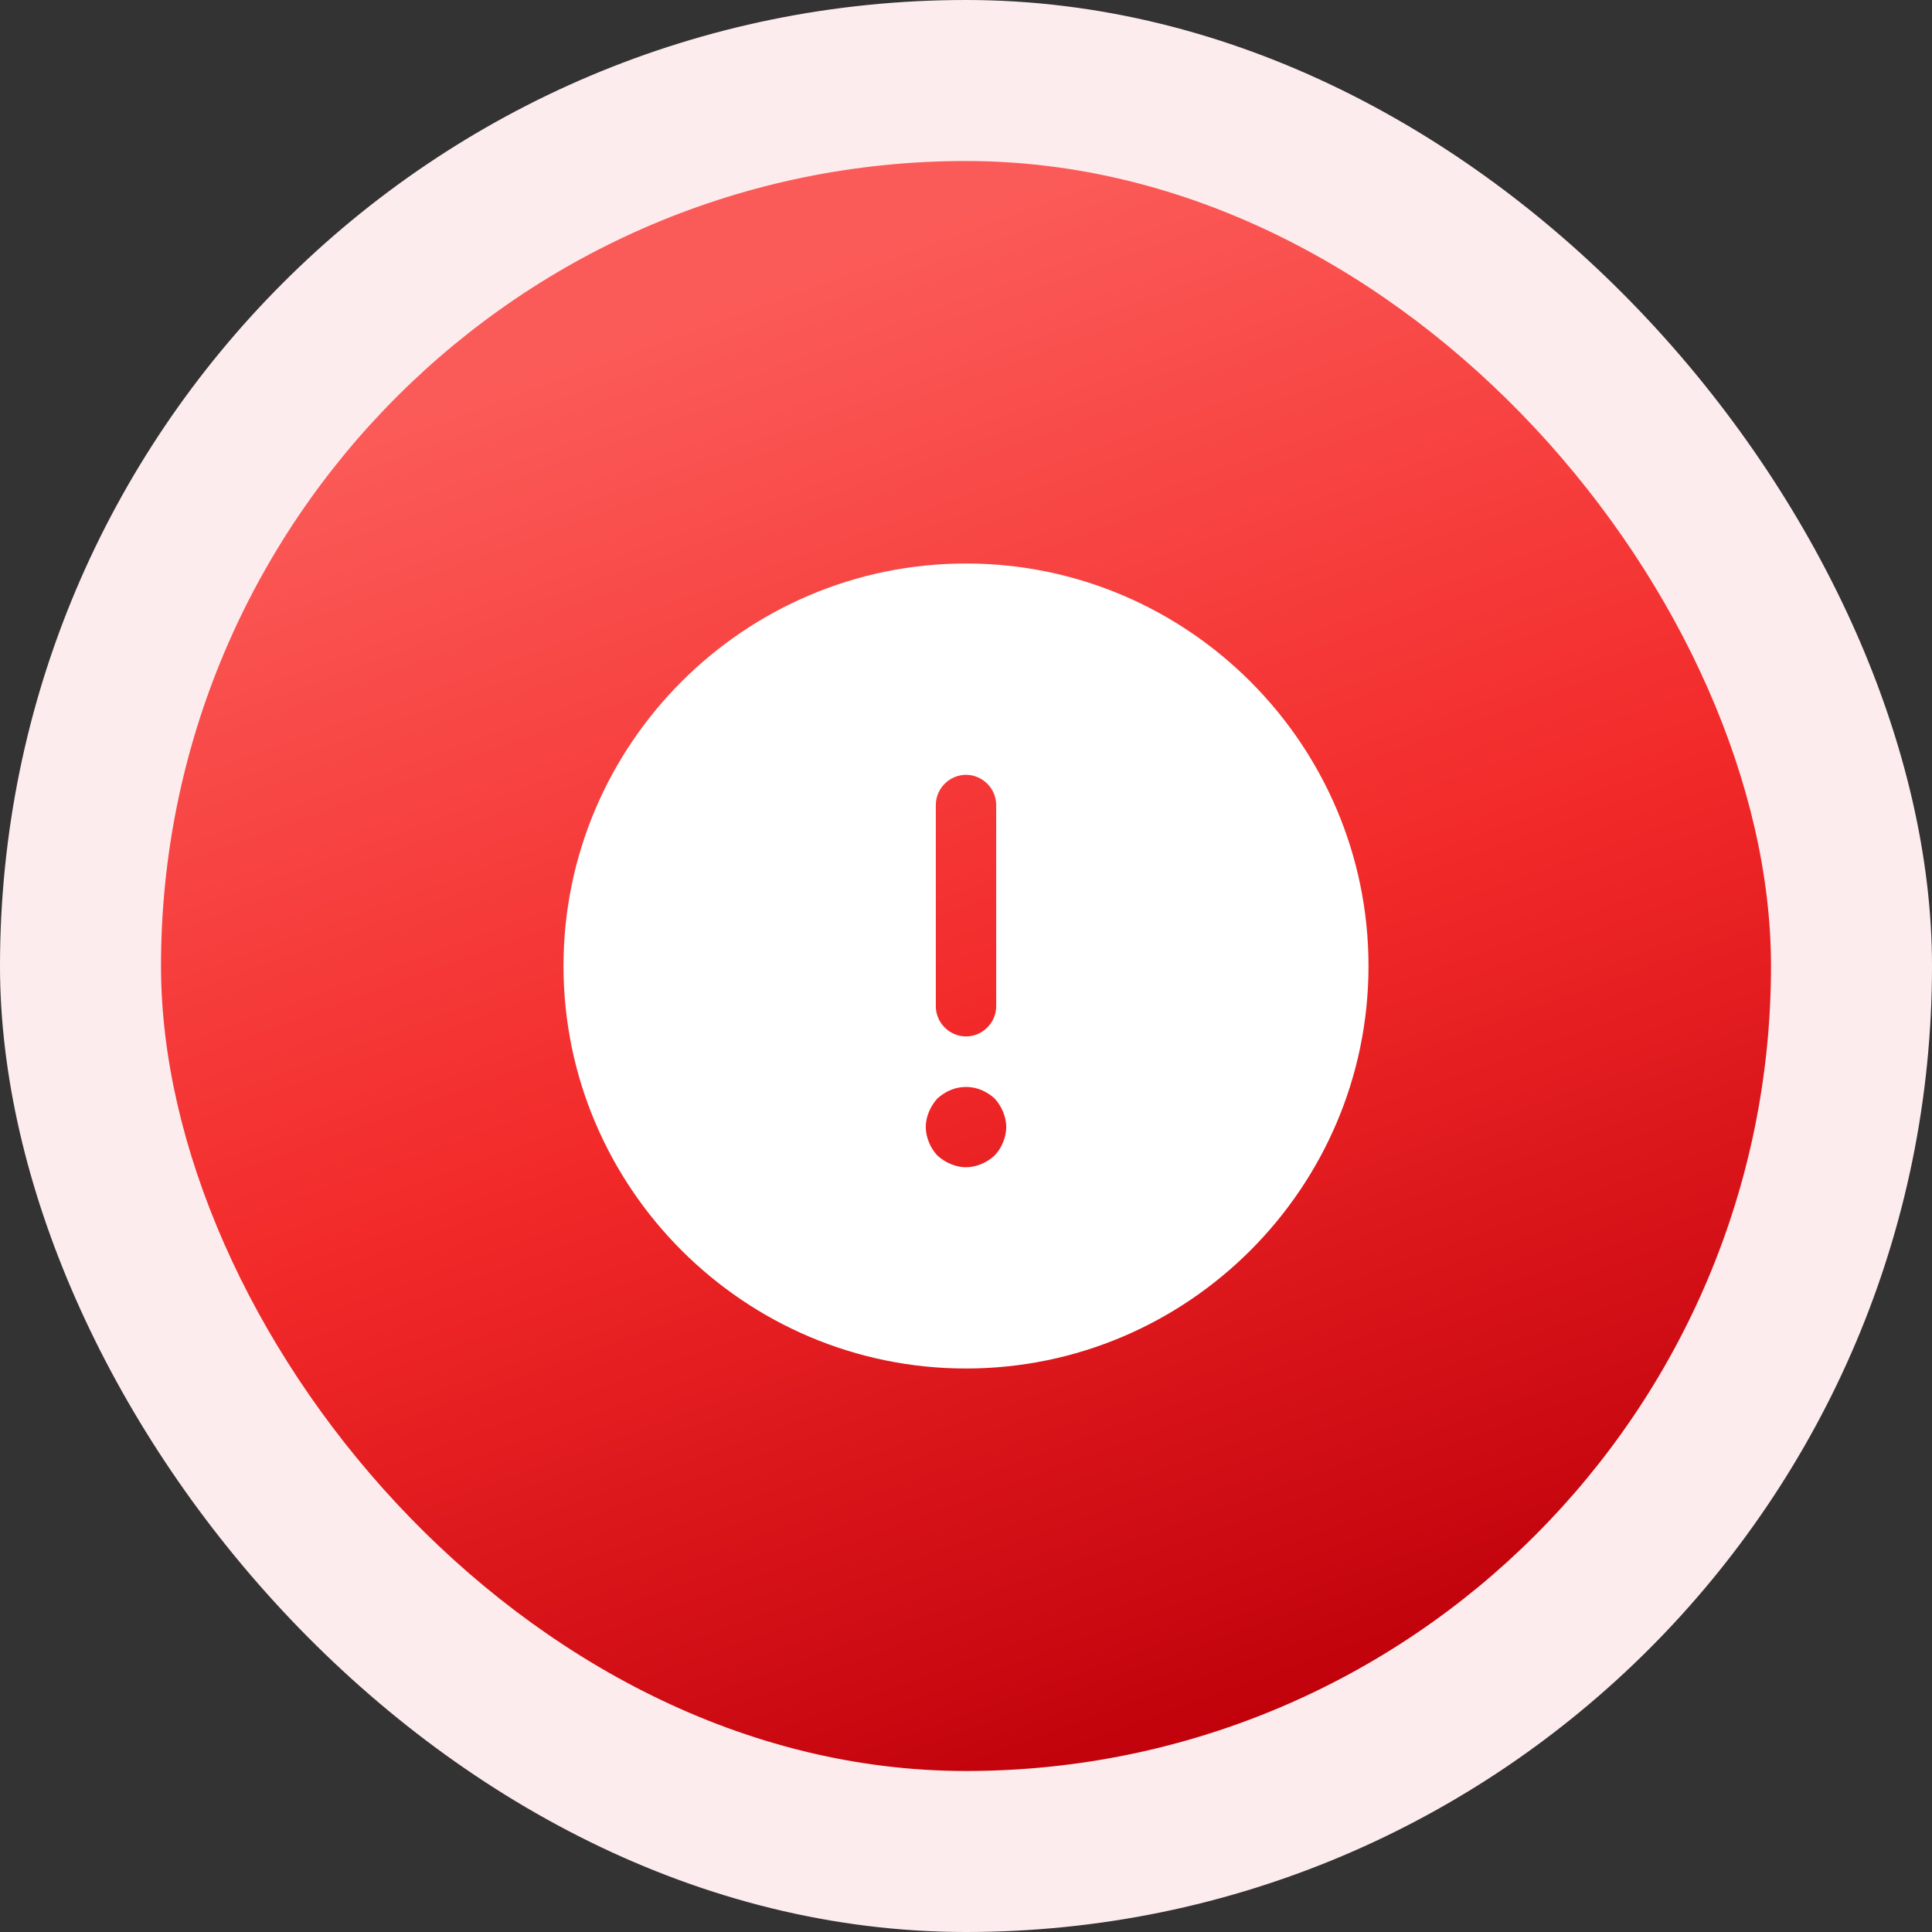 <?xml version="1.0" encoding="UTF-8"?>
<svg xmlns="http://www.w3.org/2000/svg" width="48" height="48" viewBox="0 0 48 48" fill="none">
  <rect x="0" y="0" width="48" height="48" fill="#333333" stroke="none"/>
  <rect width="48" height="48" rx="24" fill="#FDECEE"></rect>
  <rect x="4" y="4" width="40" height="40" rx="20" fill="url(#paint0_linear_7342_16906)"></rect>
  <path d="M24 14C18.49 14 14 18.49 14 24C14 29.51 18.49 34 24 34C29.51 34 34 29.51 34 24C34 18.49 29.51 14 24 14ZM23.25 20C23.25 19.59 23.59 19.25 24 19.25C24.41 19.25 24.75 19.59 24.75 20V25C24.75 25.41 24.41 25.75 24 25.75C23.59 25.75 23.25 25.41 23.25 25V20ZM24.92 28.38C24.87 28.51 24.8 28.61 24.71 28.71C24.61 28.8 24.5 28.87 24.38 28.92C24.26 28.97 24.13 29 24 29C23.87 29 23.74 28.97 23.62 28.92C23.5 28.87 23.39 28.8 23.29 28.71C23.2 28.61 23.13 28.51 23.08 28.38C23.03 28.26 23 28.13 23 28C23 27.87 23.03 27.74 23.08 27.62C23.13 27.5 23.2 27.39 23.29 27.29C23.39 27.2 23.5 27.13 23.62 27.08C23.86 26.98 24.14 26.98 24.38 27.08C24.5 27.13 24.61 27.2 24.71 27.29C24.8 27.39 24.87 27.5 24.92 27.62C24.97 27.74 25 27.87 25 28C25 28.13 24.97 28.26 24.92 28.38Z" fill="white"></path>
  <defs>
    <linearGradient id="paint0_linear_7342_16906" x1="31.066" y1="43.414" x2="17.944" y2="7.363" gradientUnits="userSpaceOnUse">
      <stop stop-color="#BF000A"></stop>
      <stop offset="0.5" stop-color="#F22929"></stop>
      <stop offset="1" stop-color="#FB5B58"></stop>
    </linearGradient>
  </defs>
</svg>
